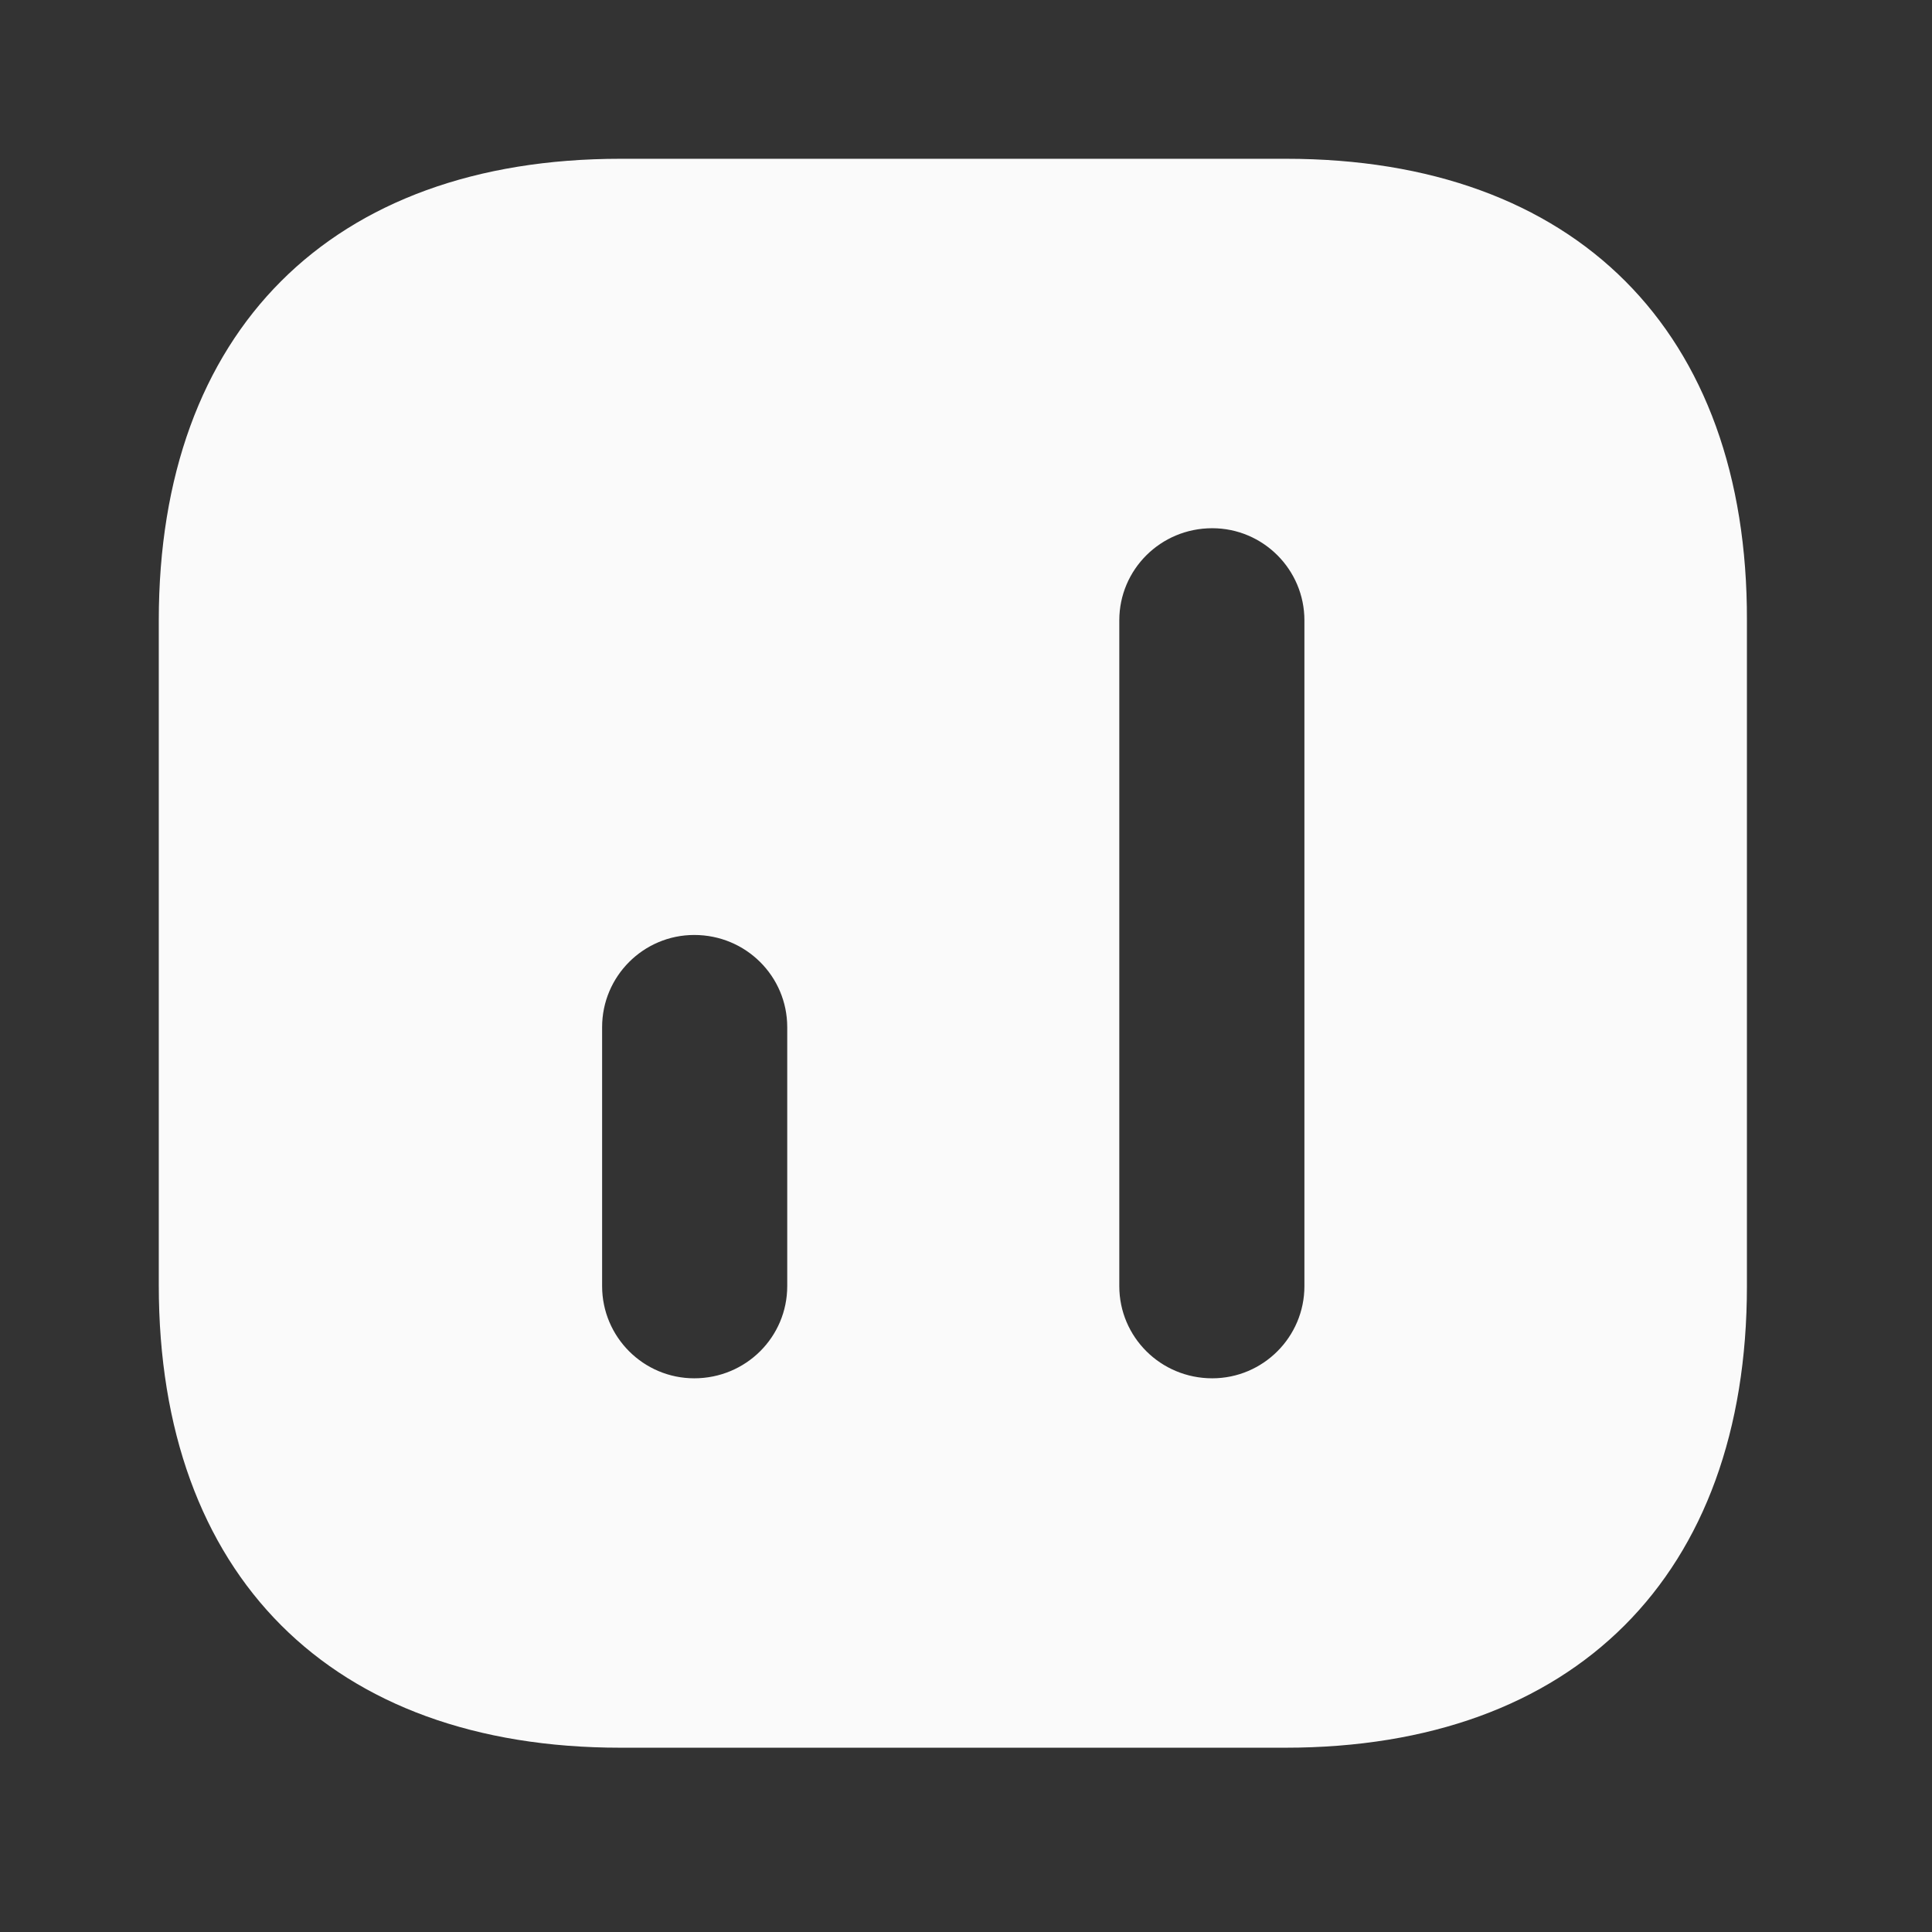 <svg width="49" height="49" viewBox="0 0 49 49" fill="none" xmlns="http://www.w3.org/2000/svg">
<rect x="0" y="0" width="49" height="49" fill="#333333" stroke="none"/>
<path d="M32.619 4.027L15.734 4.027C8.4 4.027 4.027 8.4 4.027 15.734L4.027 32.599C4.027 39.954 8.4 44.326 15.734 44.326H32.599C39.934 44.326 44.306 39.954 44.306 32.619V15.734C44.326 8.4 39.954 4.027 32.619 4.027ZM19.966 32.619C19.966 33.909 18.918 34.957 17.608 34.957C16.319 34.957 15.271 33.909 15.271 32.619V26.051C15.271 24.761 16.319 23.713 17.608 23.713C18.918 23.713 19.966 24.761 19.966 26.051V32.619ZM33.083 32.619C33.083 33.909 32.035 34.957 30.745 34.957C29.436 34.957 28.388 33.909 28.388 32.619V15.734C28.388 14.445 29.436 13.397 30.745 13.397C32.035 13.397 33.083 14.445 33.083 15.734V32.619Z" fill="#FAFAFA"/>
</svg>
